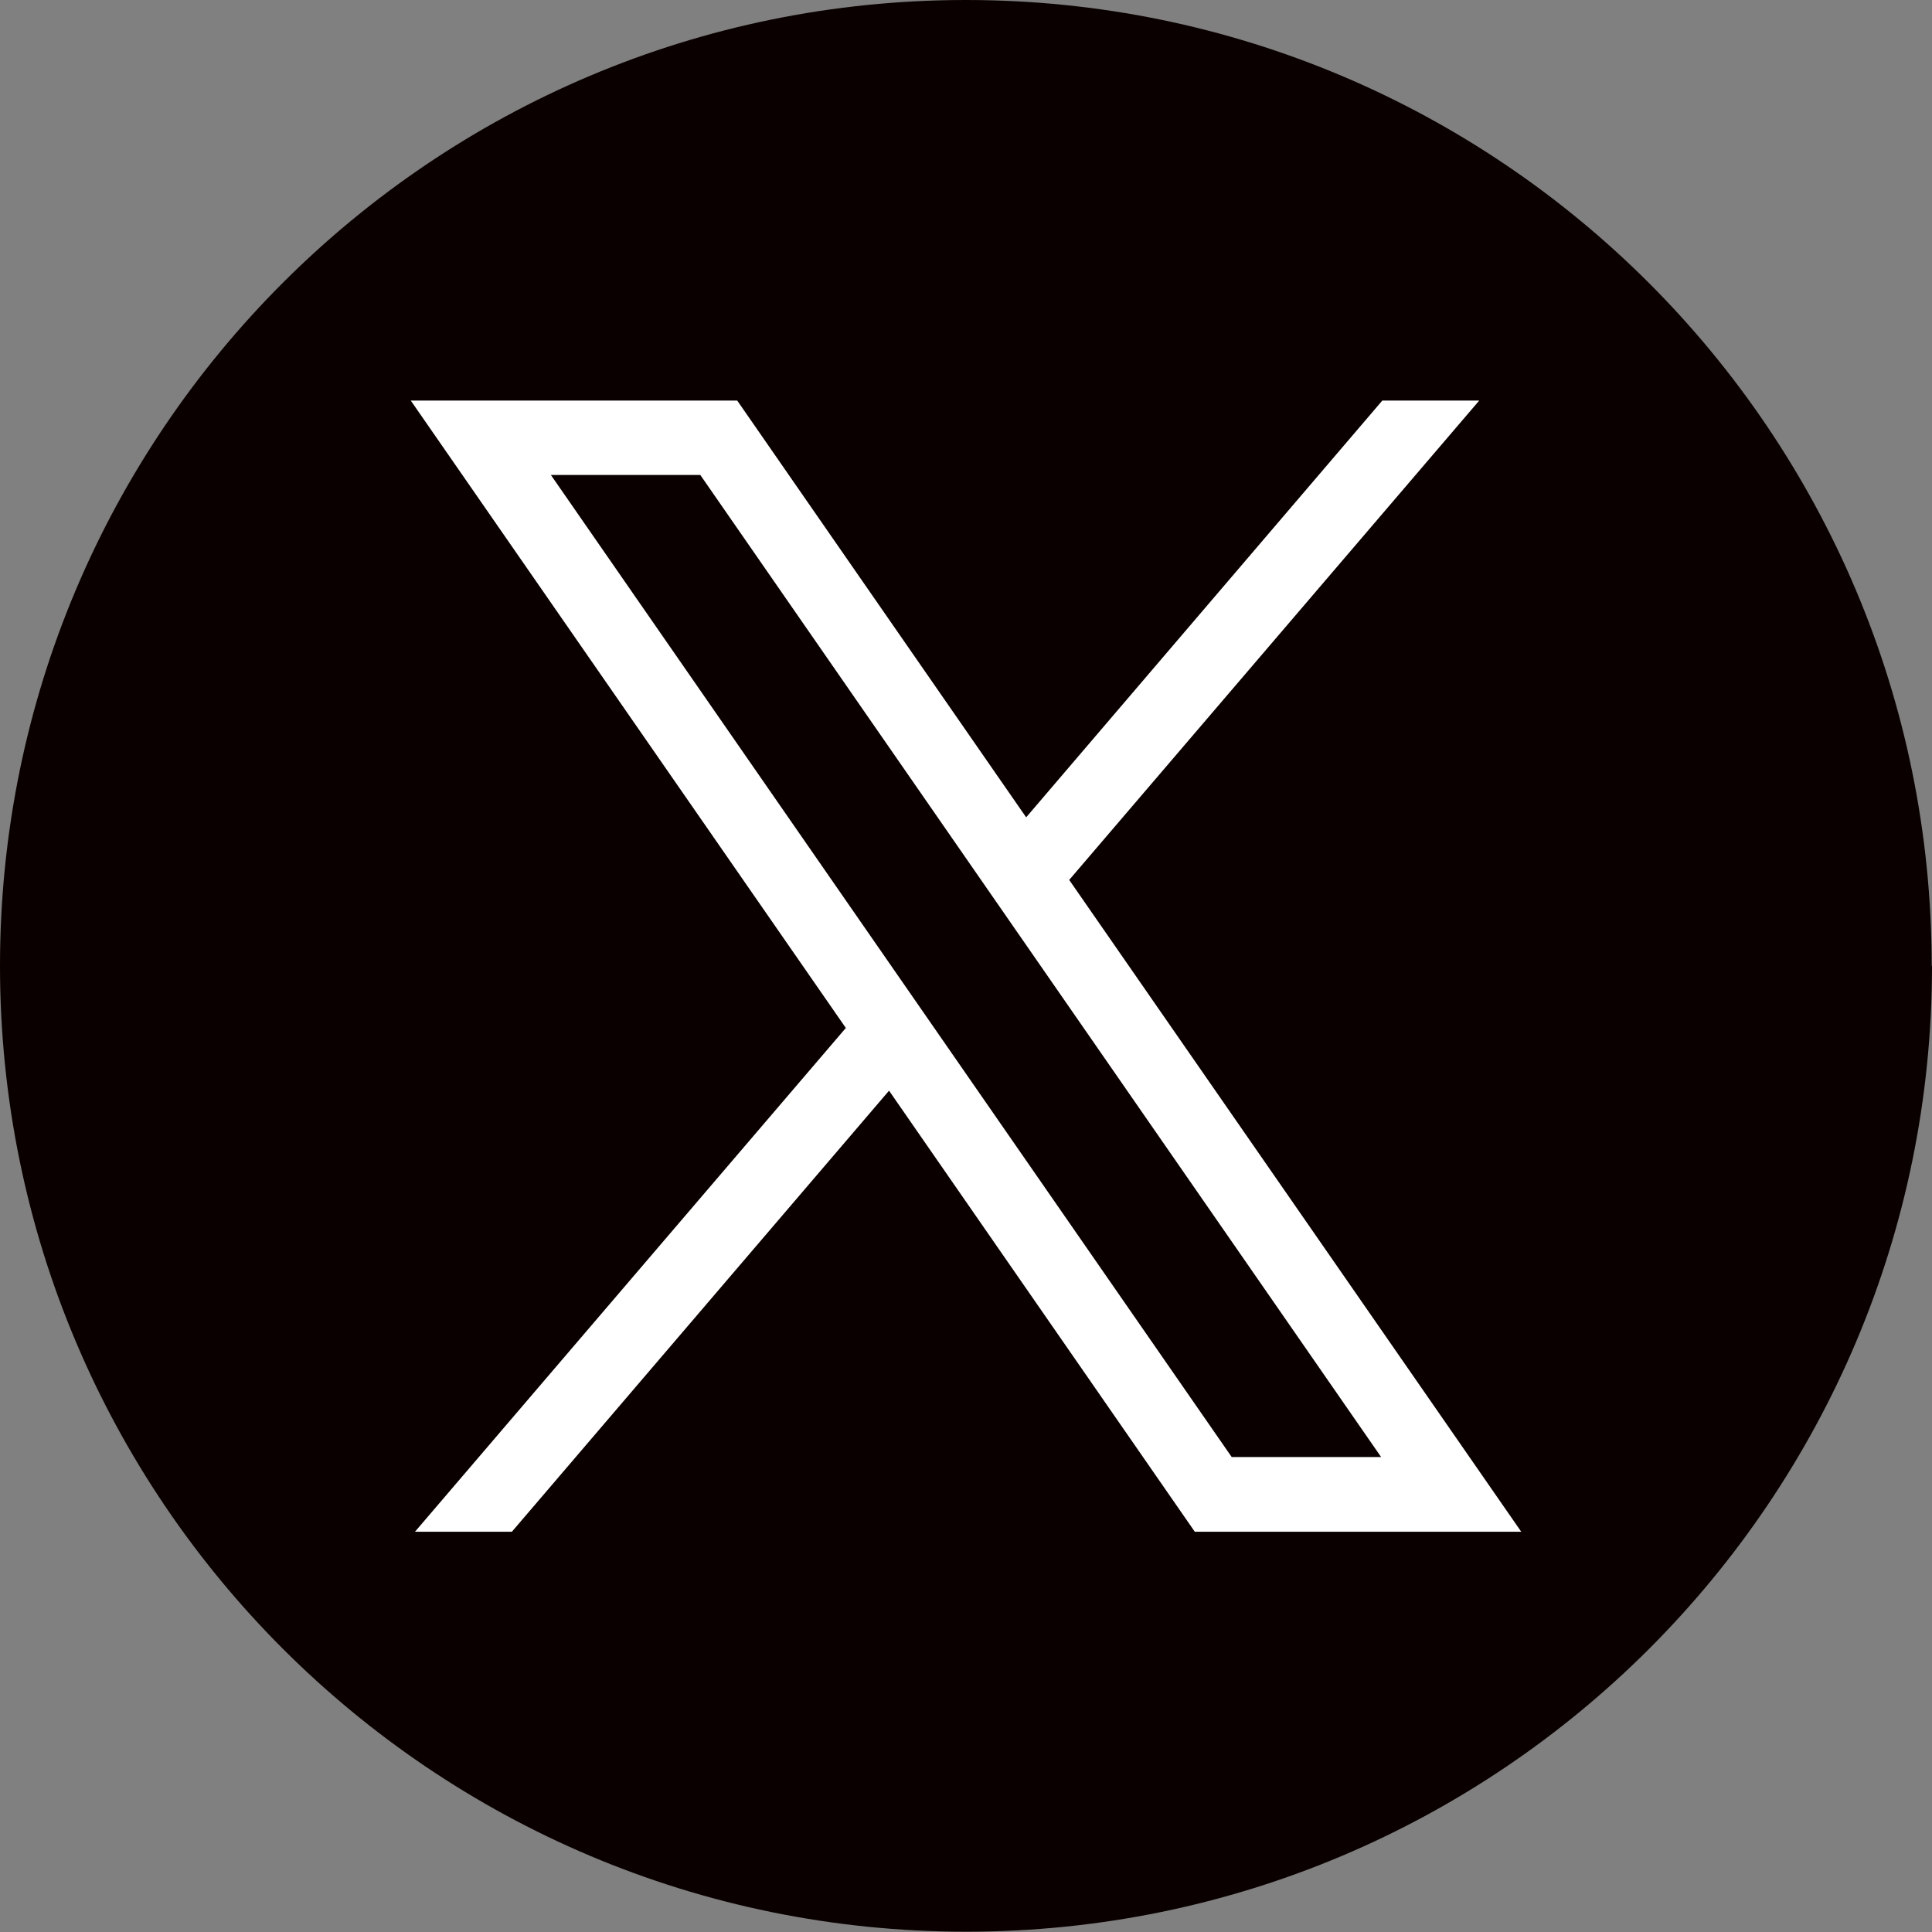 <?xml version="1.0" encoding="UTF-8"?>
<svg id="_レイヤー_1" data-name="レイヤー_1" xmlns="http://www.w3.org/2000/svg" version="1.1" viewBox="0 0 64.39 64.39">
  <rect x="0" y="0" width="64.39" height="64.39" fill="#808080" stroke="none"/>
  <!-- Generator: Adobe Illustrator 29.2.1, SVG Export Plug-In . SVG Version: 2.1.0 Build 116)  -->
  <defs>
    <style>
      .st0 {
        fill: #0a0000;
      }

      .st1 {
        fill: #fff;
      }
    </style>
  </defs>
  <path class="st0" d="M64.39,32.19c0,17.78-14.41,32.19-32.19,32.19S0,49.98,0,32.19,14.41,0,32.19,0s32.19,14.41,32.19,32.19"/>
  <path class="st1" d="M35.64,29.32l13.66-15.97h-3.23l-11.87,13.89-9.63-13.89h-10.88l14.5,20.91-14.36,16.79h3.23l12.57-14.7,10.19,14.7h10.88l-15.07-21.73ZM18.36,15.83h4.98l22.69,32.73h-4.98L18.36,15.83Z"/>
</svg>
